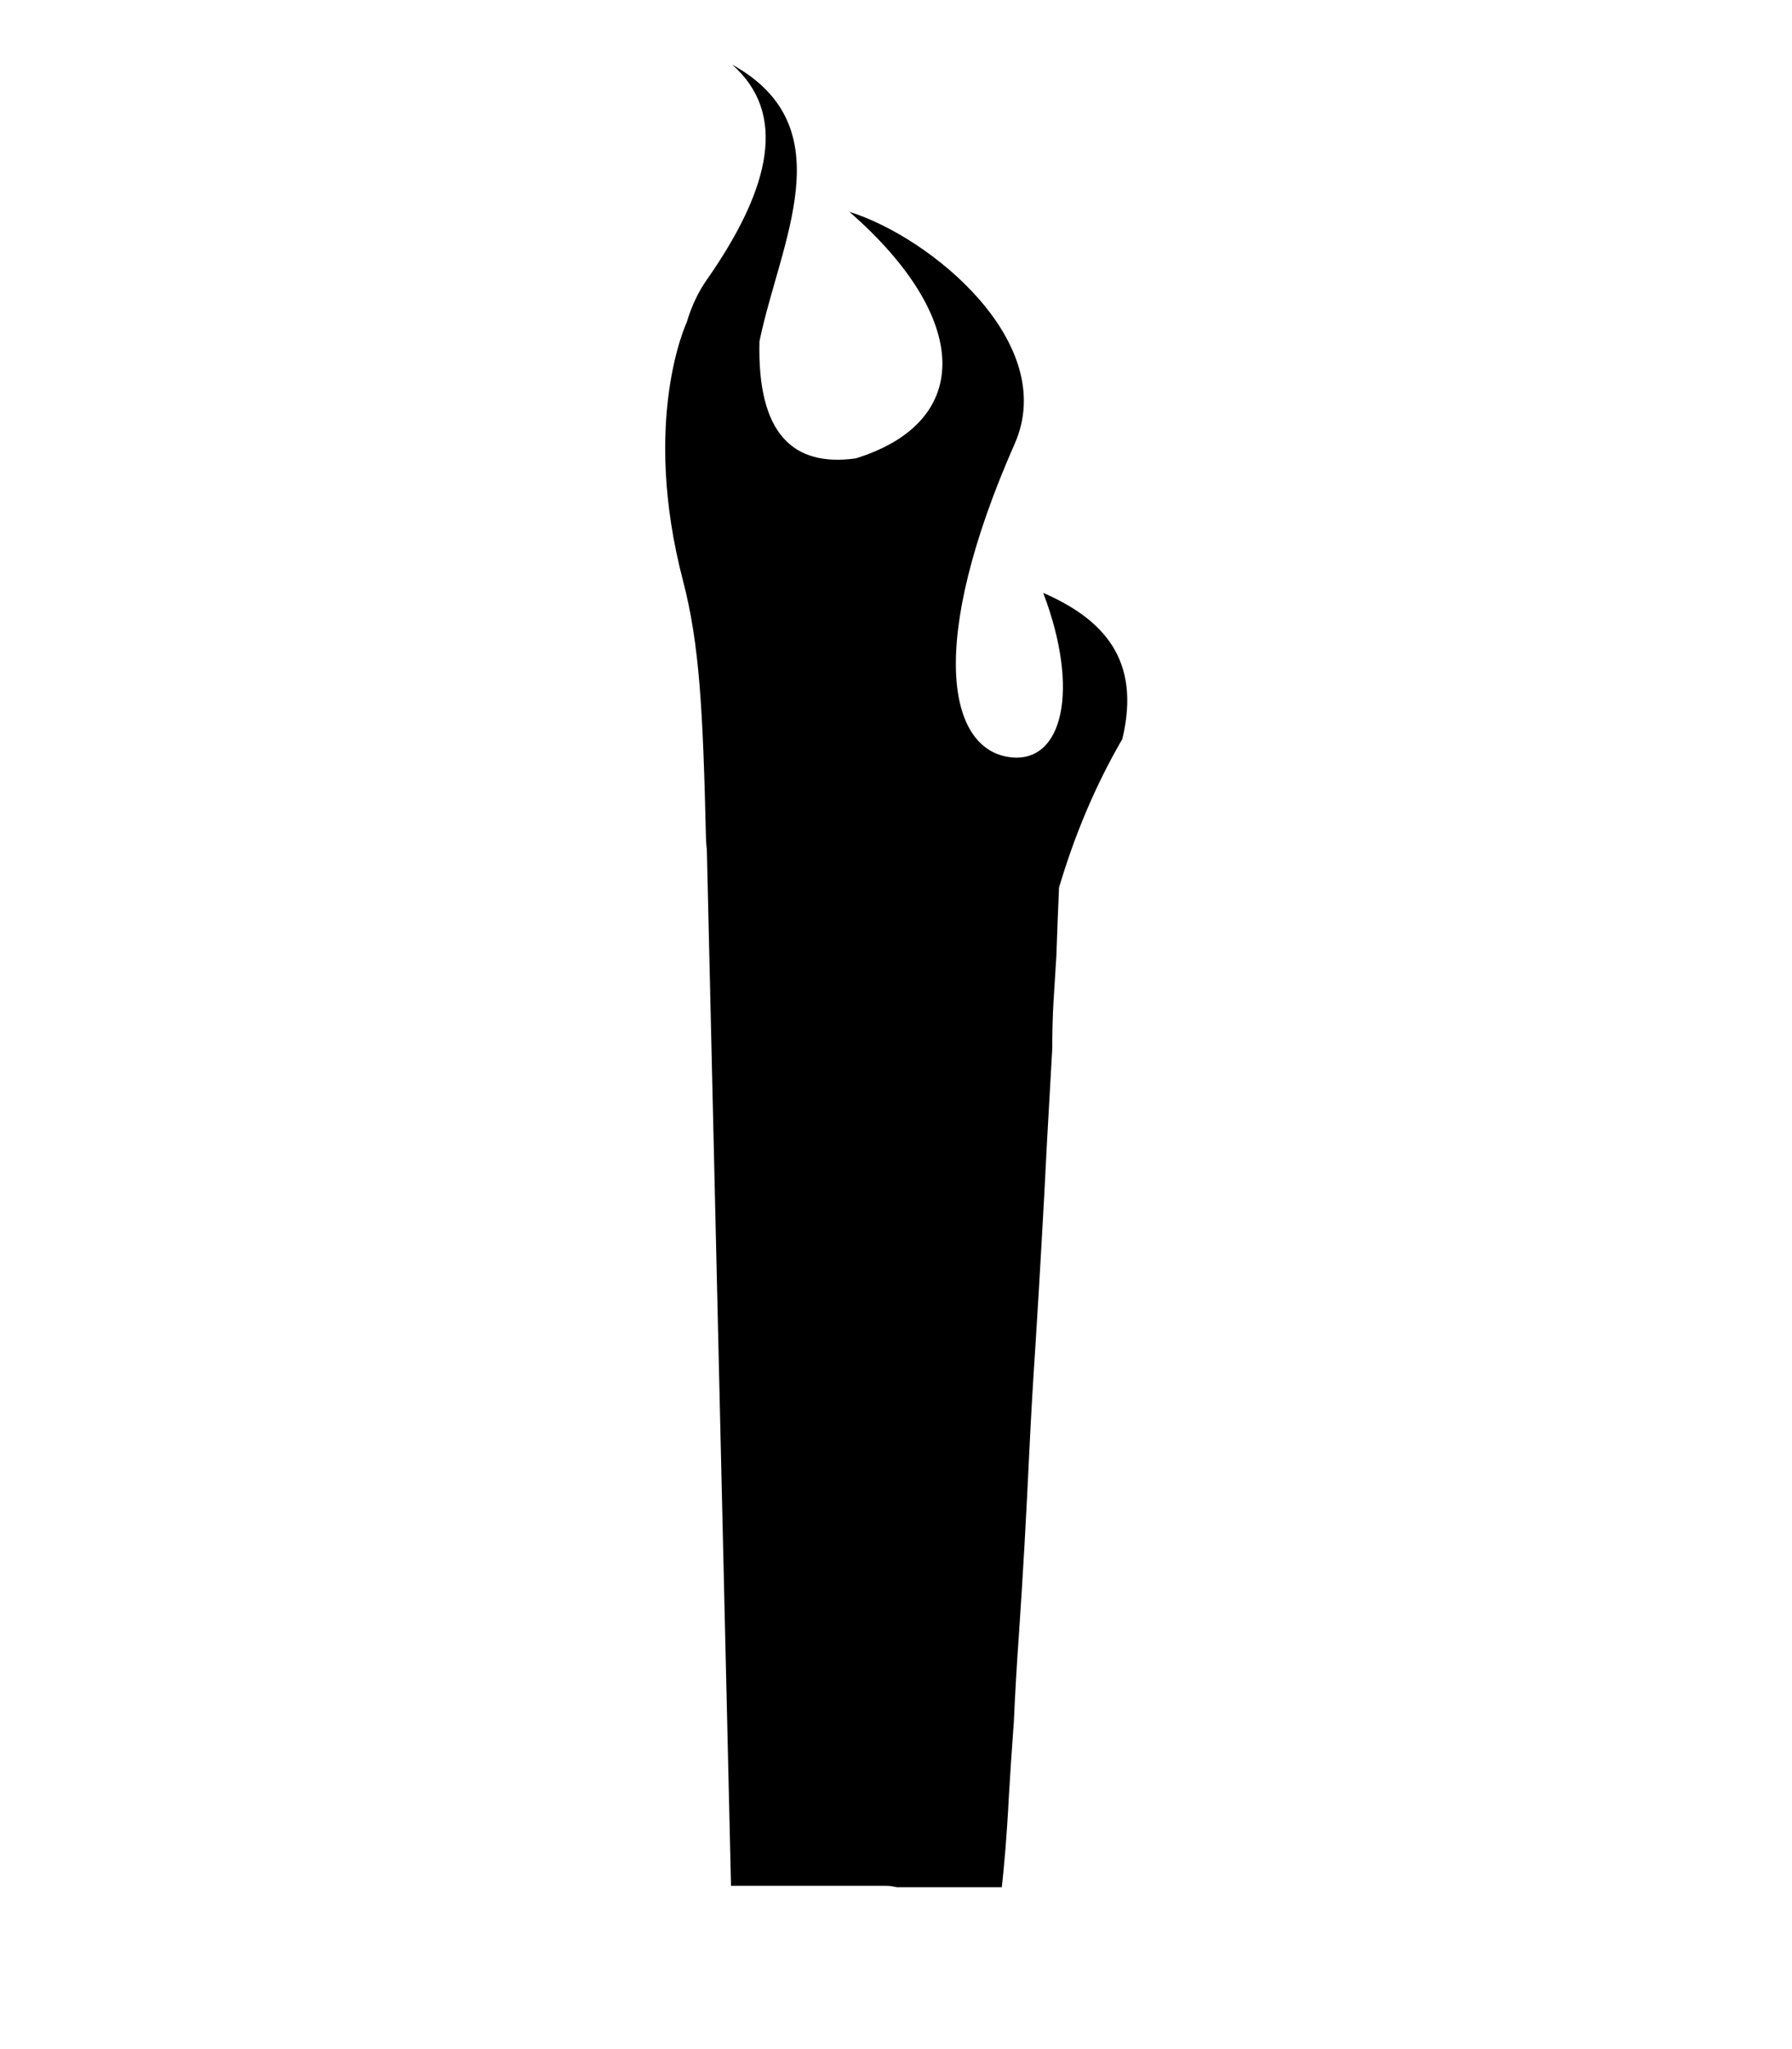 <?xml version="1.0" encoding="utf-8"?>
<!-- Generator: Adobe Illustrator 20.1.0, SVG Export Plug-In . SVG Version: 6.00 Build 0)  -->
<svg version="1.1" id="Layer_1" xmlns="http://www.w3.org/2000/svg" xmlns:xlink="http://www.w3.org/1999/xlink" x="0px" y="0px"
	 viewBox="0 0 1008 1152" style="enable-background:new 0 0 1008 1152;" xml:space="preserve">
<path d="M586.8,333.3c20.8,54.6,11.1,96.2-18.7,92.4c-35-4.5-46.8-64.1,2.7-176.3c25-56.7-47.3-116.1-93-130.3
	c67.9,59.2,70.3,117.8,3.6,138.6c-35.1,4.9-55.5-13.5-54.2-65.8c11.6-56.2,48.2-120.4-15.4-155.6c30.9,27.1,22.2,68.6-13.6,120.1
	c-5.2,7.2-9.2,15.6-11.9,24.8l0,0c0,0-25.9,54.6-2,145.7c9.1,35.2,11.1,71.5,12.8,143.9c0.1,2.3,0.2,4.5,0.5,6.6l13.6,582.8
	c1.6,0,3.4,0,5.3,0c1.9,0,3.9,0,6.1,0c1.6,0,3.4,0,5.3,0c1.9,0,3.9,0,6.1,0c2.1,0,4.2,0,6.1,0c1.9,0,3.9,0,6.1,0c2.1,0,4.2,0,6.1,0
	c1.9,0,3.9,0,6.1,0c0.5,0,1.1,0,1.6,0c0.5,0,1.1,0,1.6,0c1.1,0,1.9,0,2.4,0c1.1,0,2.1,0,3.2,0c1.1,0,2.1,0,3.2,0c1.1,0,2,0,2.8,0
	s1.5,0,2,0c1.1,0,2.1,0,3.2,0c1.1,0,2.1,0,3.2,0c2.1,0,4.2,0,6.1,0c1.9,0,3.6,0,5.3,0c1.6,0,3.4,0,5.3,0c1.9,0,3.9,0.3,6.2,0.8
	c3.8,0,7.3,0,10.5,0c3.2,0,6.5,0,9.7,0c3.2,0,6.3,0,9.3,0c3,0,5.8,0,8.5,0c2.7,0,5.1,0,7.3,0c2.1,0,4,0,5.7,0c1.6,0,3.2,0,4.8,0
	c1.6,0,2.7,0,3.2,0c0.8-6.8,1.4-14.1,2.1-21.9c0.6-7.8,1.3-17.6,1.9-29.4c0.7-11.8,1.6-25.7,2.8-41.9c0.7-15.7,1.6-31.7,2.8-48.2
	c1.1-16.5,2.2-33.6,3.2-51.3c1-17.8,1.9-35.9,2.8-54.5c0.9-18.5,2-37.5,3.3-56.8c1.3-19.9,2.4-39.3,3.5-58.4c1.1-19.1,2.1-37.7,3-56
	c0.5-8.9,1-17.8,1.5-26.6c0.5-8.9,1-17.8,1.5-26.6c0-8.9,0.2-17.6,0.7-26.3c0.5-8.6,1.1-17.1,1.6-25.5c0.5-14.4,1-27.3,1.5-38.6
	c8.6-29,20.2-57,35.6-83.5C642.1,370.7,620.4,348,586.8,333.3z"/>
</svg>
